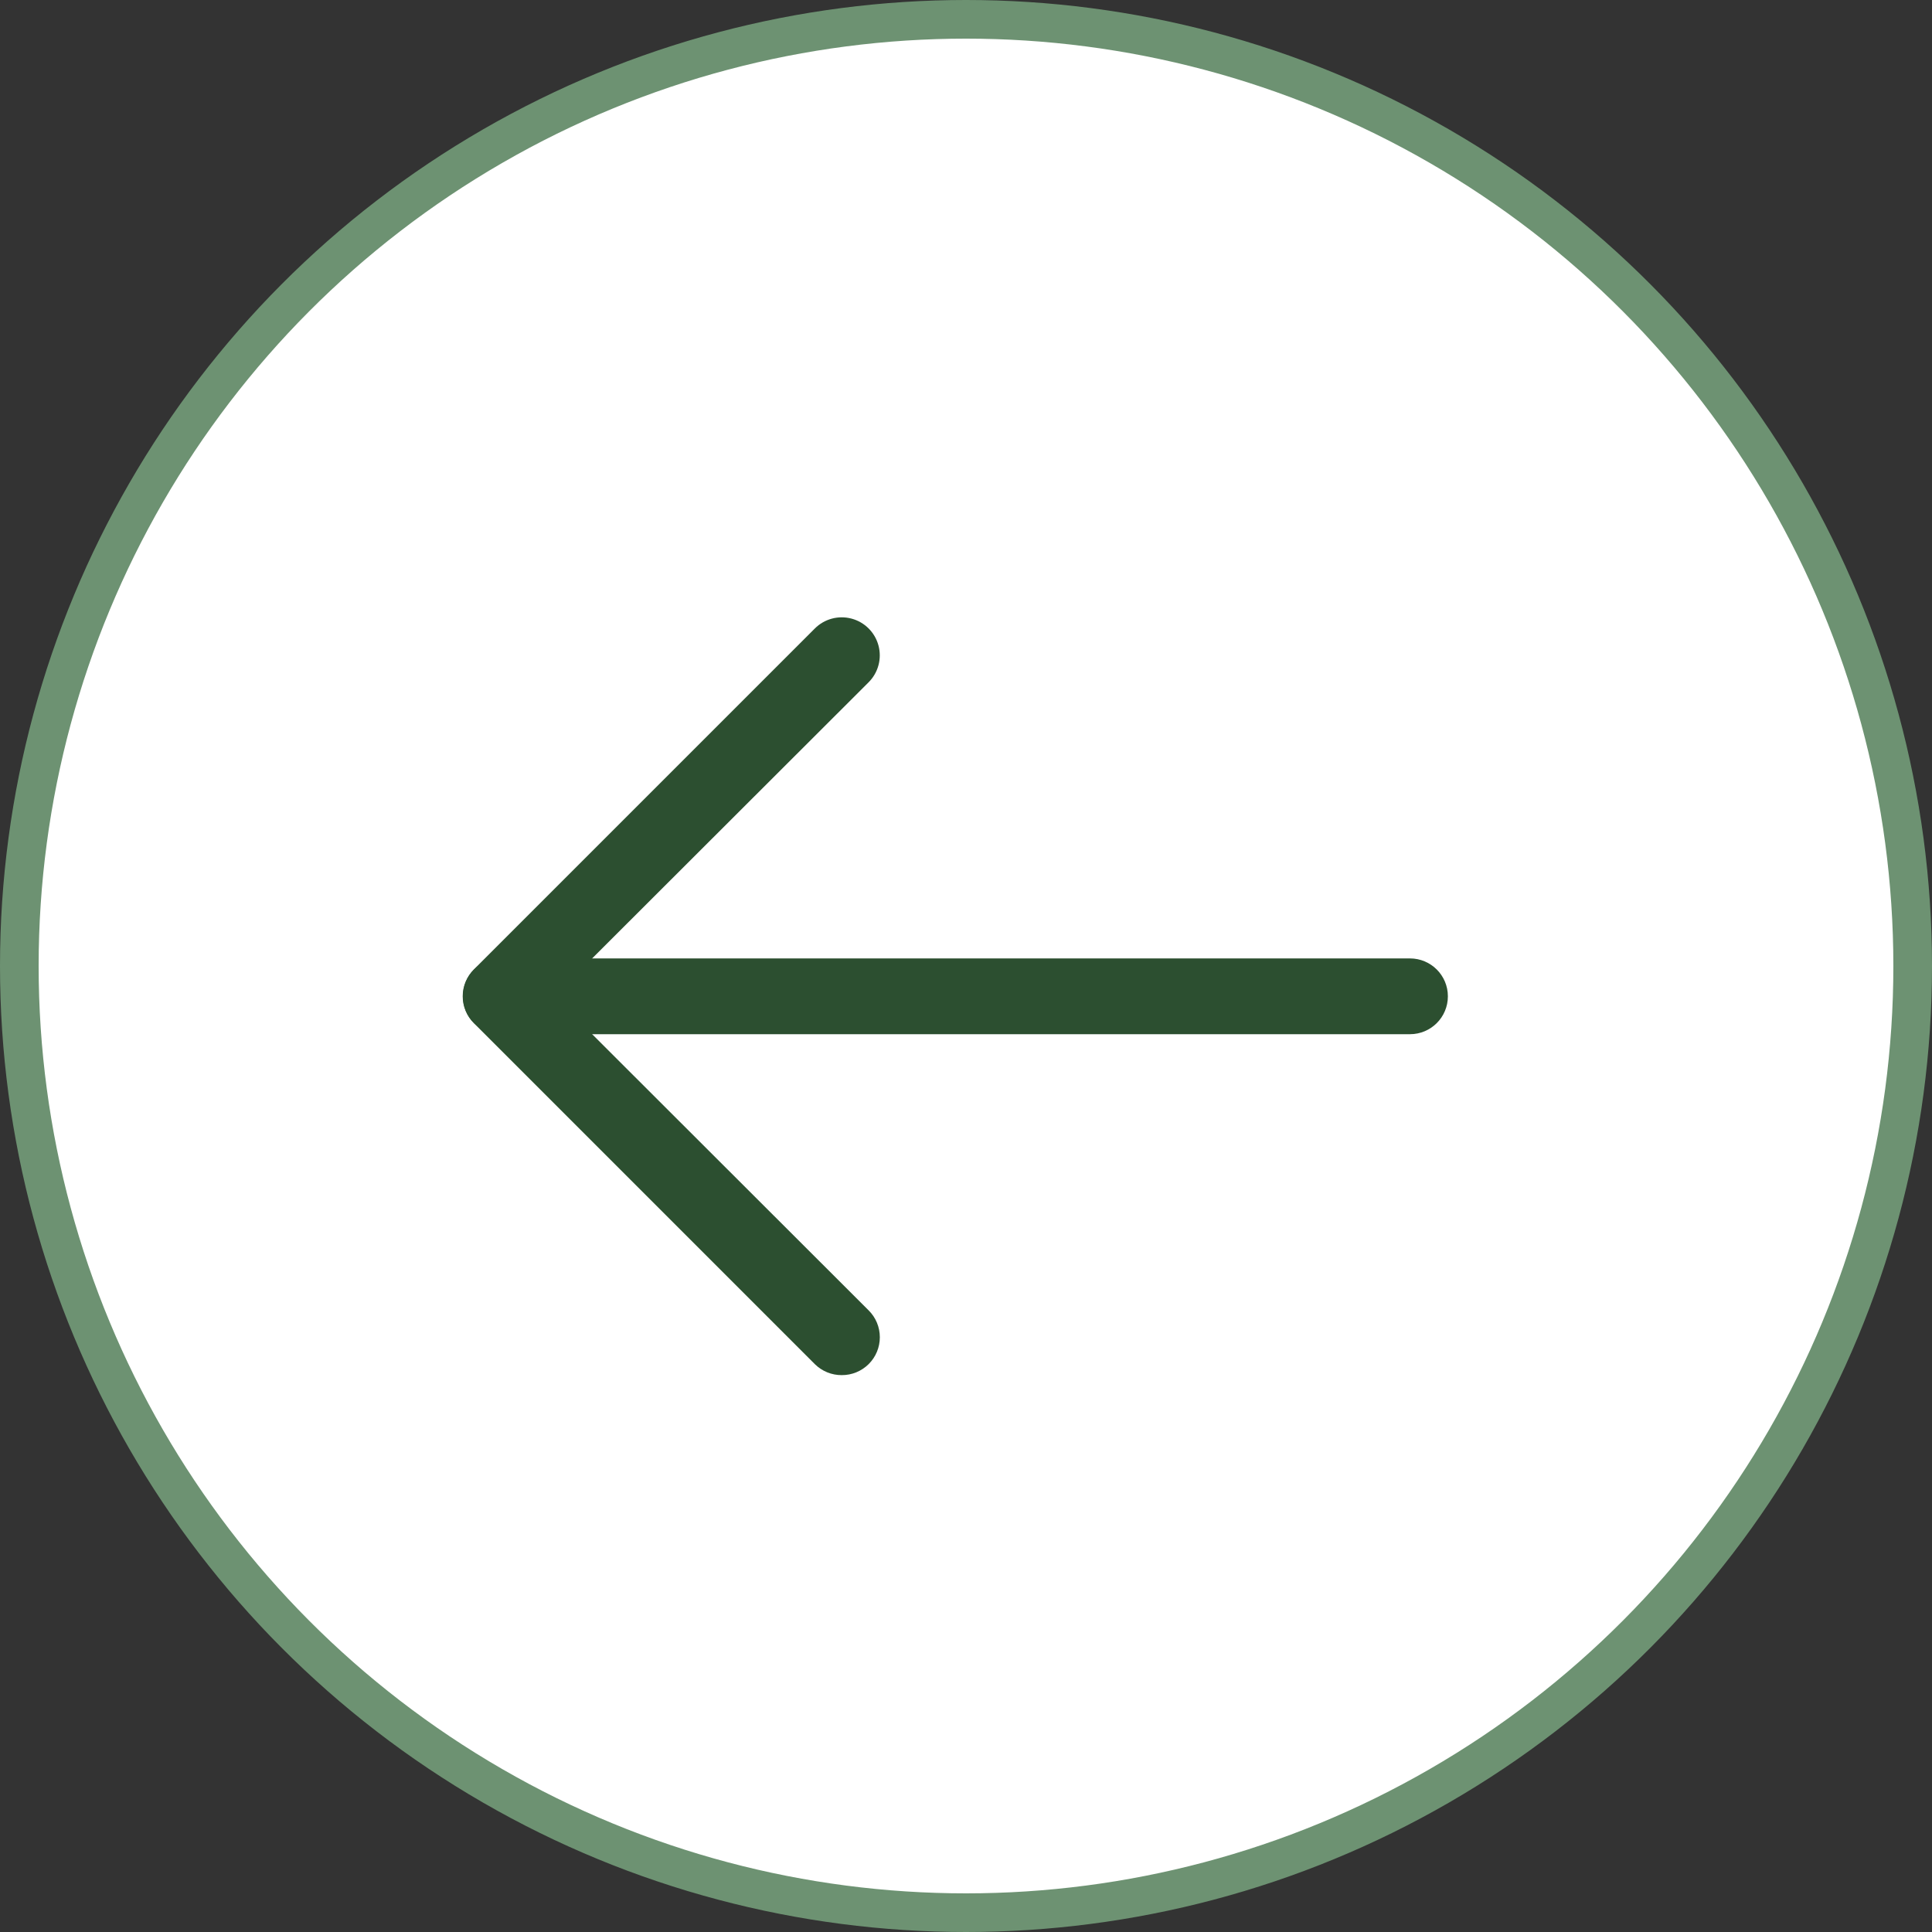 <svg width="50" height="50" viewBox="0 0 50 50" fill="none" xmlns="http://www.w3.org/2000/svg">
<rect x="0" y="0" width="50" height="50" fill="#333333" stroke="none"/>
<circle cx="25" cy="25" r="24.5" transform="matrix(-1 0 0 1 50 0)" fill="white" stroke="#6D9272"/>
<path d="M21.784 35.588C21.524 35.59 21.273 35.487 21.088 35.304L12.265 26.48C12.079 26.296 11.975 26.046 11.975 25.784C11.975 25.523 12.079 25.272 12.265 25.088L21.088 16.265C21.337 16.016 21.699 15.919 22.039 16.01C22.379 16.101 22.644 16.366 22.735 16.706C22.826 17.046 22.729 17.408 22.48 17.657L14.343 25.784L22.48 33.912C22.666 34.096 22.77 34.346 22.77 34.608C22.77 34.869 22.666 35.12 22.48 35.304C22.295 35.487 22.045 35.59 21.784 35.588Z" fill="#2C4F30"/>
<path d="M36.49 26.765H12.961C12.419 26.765 11.98 26.326 11.98 25.784C11.98 25.243 12.419 24.804 12.961 24.804H36.49C37.032 24.804 37.471 25.243 37.471 25.784C37.471 26.326 37.032 26.765 36.49 26.765Z" fill="#2C4F30"/>
</svg>
